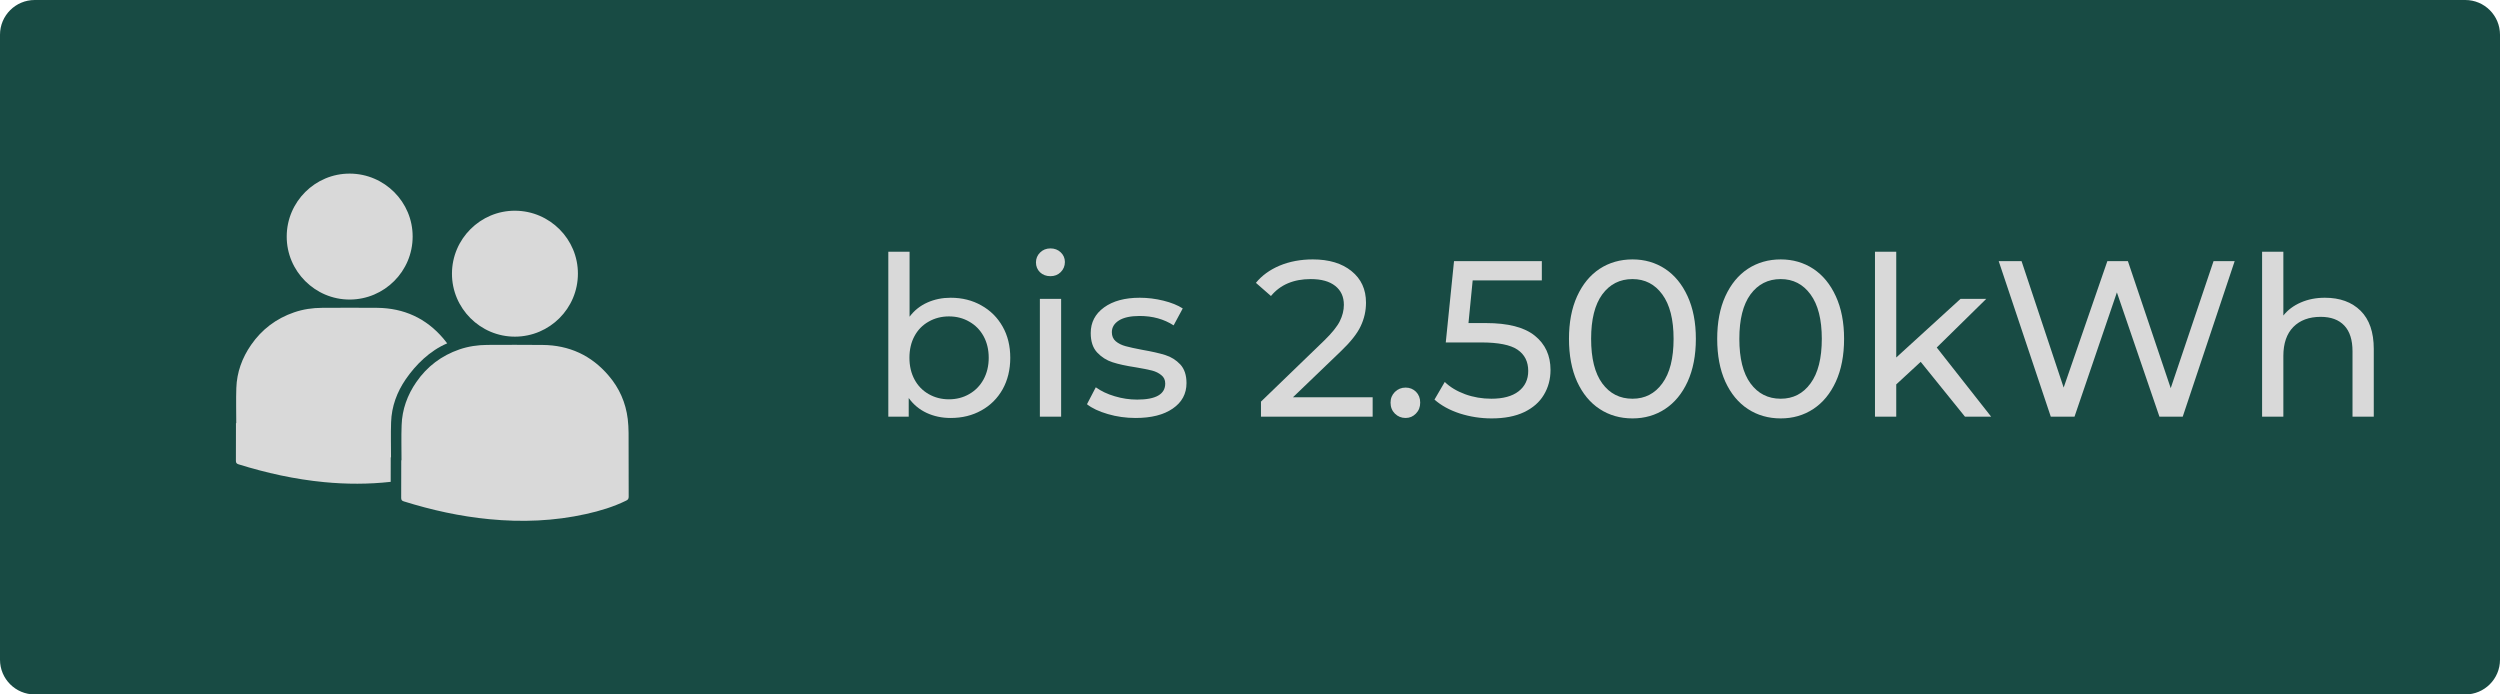 <?xml version="1.0" encoding="UTF-8"?>
<svg xmlns="http://www.w3.org/2000/svg" xmlns:xlink="http://www.w3.org/1999/xlink" width="360" zoomAndPan="magnify" viewBox="0 0 270 75" height="100" preserveAspectRatio="xMidYMid meet" version="1.0">
  <defs>
    <g></g>
    <clipPath id="a8087ecd8c">
      <path d="M 3.75 0 L 266.25 0 C 268.32 0 270 1.68 270 3.75 L 270 71.25 C 270 73.32 268.32 75 266.25 75 L 3.75 75 C 1.68 75 0 73.32 0 71.25 L 0 3.75 C 0 1.68 1.68 0 3.75 0 Z M 3.75 0 " clip-rule="nonzero"></path>
    </clipPath>
  </defs>
  <g clip-path="url(#a8087ecd8c)">
    <rect x="-27" width="324" fill="#184b44" y="-7.5" height="90" fill-opacity="1"></rect>
  </g>
  <path fill="#d9d9d9" d="M 43.363 49.707 C 43.363 48.445 43.328 47.184 43.375 45.922 C 43.43 44.211 44 42.656 44.969 41.254 C 46.125 39.578 47.684 38.406 49.613 37.738 C 50.59 37.402 51.598 37.258 52.629 37.25 C 54.613 37.242 56.598 37.234 58.586 37.254 C 61.469 37.277 63.871 38.375 65.738 40.574 C 66.891 41.918 67.582 43.488 67.797 45.254 C 67.855 45.75 67.883 46.254 67.887 46.758 C 67.898 49.051 67.887 51.344 67.898 53.641 C 67.898 53.855 67.832 53.969 67.637 54.062 C 66.25 54.742 64.785 55.184 63.281 55.516 C 59.84 56.281 56.367 56.414 52.863 56.074 C 49.703 55.773 46.629 55.09 43.609 54.148 C 43.379 54.082 43.328 53.969 43.328 53.758 C 43.336 52.406 43.336 51.055 43.336 49.707 Z M 43.363 49.707 " fill-opacity="1" fill-rule="nonzero"></path>
  <path fill="#d9d9d9" d="M 43.832 40.941 C 44.906 39.391 46.418 37.875 48.297 37.082 C 48.168 36.906 48.031 36.734 47.887 36.566 C 46.023 34.371 43.617 33.273 40.734 33.246 C 38.75 33.23 36.766 33.234 34.781 33.246 C 33.75 33.25 32.738 33.398 31.762 33.734 C 29.832 34.398 28.273 35.574 27.117 37.25 C 26.148 38.648 25.578 40.207 25.523 41.914 C 25.48 43.176 25.516 44.438 25.516 45.699 L 25.484 45.699 C 25.484 47.051 25.484 48.398 25.477 49.75 C 25.477 49.965 25.527 50.074 25.758 50.145 C 28.781 51.086 31.855 51.766 35.012 52.07 C 37.418 52.301 39.816 52.305 42.195 52.039 C 42.195 51.156 42.199 50.273 42.199 49.395 L 42.23 49.395 C 42.23 48.133 42.195 46.867 42.238 45.609 C 42.293 43.898 42.867 42.344 43.832 40.941 Z M 44.566 25.555 C 44.562 29.297 41.52 32.34 37.773 32.352 C 34.031 32.363 30.953 29.285 30.965 25.543 C 30.969 21.793 34.039 18.734 37.781 18.75 C 41.531 18.766 44.578 21.824 44.566 25.555 Z M 62.414 29.562 C 62.41 33.309 59.367 36.348 55.621 36.359 C 51.879 36.371 48.801 33.293 48.812 29.551 C 48.816 25.801 51.891 22.738 55.629 22.758 C 59.379 22.773 62.426 25.832 62.414 29.562 Z M 62.414 29.562 " fill-opacity="1" fill-rule="nonzero"></path>
  <g fill="#d9d9d9" fill-opacity="1">
    <g transform="translate(93.75, 45)">
      <g>
        <path d="M 8.922 -12.844 C 10.16 -12.844 11.266 -12.566 12.234 -12.016 C 13.211 -11.473 13.977 -10.711 14.531 -9.734 C 15.082 -8.766 15.359 -7.641 15.359 -6.359 C 15.359 -5.078 15.082 -3.941 14.531 -2.953 C 13.977 -1.973 13.211 -1.211 12.234 -0.672 C 11.266 -0.129 10.16 0.141 8.922 0.141 C 7.984 0.141 7.117 -0.039 6.328 -0.406 C 5.547 -0.77 4.898 -1.305 4.391 -2.016 L 4.391 0 L 2.188 0 L 2.188 -17.812 L 4.484 -17.812 L 4.484 -10.797 C 4.992 -11.473 5.633 -11.984 6.406 -12.328 C 7.176 -12.672 8.016 -12.844 8.922 -12.844 Z M 8.734 -1.875 C 9.547 -1.875 10.273 -2.062 10.922 -2.438 C 11.578 -2.812 12.094 -3.336 12.469 -4.016 C 12.844 -4.703 13.031 -5.484 13.031 -6.359 C 13.031 -7.242 12.844 -8.023 12.469 -8.703 C 12.094 -9.379 11.578 -9.898 10.922 -10.266 C 10.273 -10.641 9.547 -10.828 8.734 -10.828 C 7.93 -10.828 7.203 -10.641 6.547 -10.266 C 5.891 -9.898 5.379 -9.379 5.016 -8.703 C 4.648 -8.023 4.469 -7.242 4.469 -6.359 C 4.469 -5.484 4.648 -4.703 5.016 -4.016 C 5.379 -3.336 5.891 -2.812 6.547 -2.438 C 7.203 -2.062 7.93 -1.875 8.734 -1.875 Z M 8.734 -1.875 "></path>
      </g>
    </g>
  </g>
  <g fill="#d9d9d9" fill-opacity="1">
    <g transform="translate(110.118, 45)">
      <g>
        <path d="M 2.188 -12.719 L 4.484 -12.719 L 4.484 0 L 2.188 0 Z M 3.328 -15.172 C 2.879 -15.172 2.504 -15.312 2.203 -15.594 C 1.91 -15.883 1.766 -16.238 1.766 -16.656 C 1.766 -17.07 1.91 -17.426 2.203 -17.719 C 2.504 -18.02 2.879 -18.172 3.328 -18.172 C 3.773 -18.172 4.145 -18.031 4.438 -17.75 C 4.738 -17.469 4.891 -17.117 4.891 -16.703 C 4.891 -16.273 4.738 -15.91 4.438 -15.609 C 4.145 -15.316 3.773 -15.172 3.328 -15.172 Z M 3.328 -15.172 "></path>
      </g>
    </g>
  </g>
  <g fill="#d9d9d9" fill-opacity="1">
    <g transform="translate(116.814, 45)">
      <g>
        <path d="M 5.828 0.141 C 4.785 0.141 3.785 0 2.828 -0.281 C 1.867 -0.562 1.117 -0.914 0.578 -1.344 L 1.531 -3.172 C 2.094 -2.766 2.773 -2.441 3.578 -2.203 C 4.379 -1.961 5.188 -1.844 6 -1.844 C 8.02 -1.844 9.031 -2.422 9.031 -3.578 C 9.031 -3.961 8.891 -4.266 8.609 -4.484 C 8.336 -4.711 8 -4.879 7.594 -4.984 C 7.188 -5.086 6.609 -5.203 5.859 -5.328 C 4.828 -5.484 3.988 -5.664 3.344 -5.875 C 2.695 -6.082 2.141 -6.438 1.672 -6.938 C 1.211 -7.438 0.984 -8.133 0.984 -9.031 C 0.984 -10.176 1.461 -11.098 2.422 -11.797 C 3.379 -12.492 4.664 -12.844 6.281 -12.844 C 7.133 -12.844 7.984 -12.738 8.828 -12.531 C 9.68 -12.32 10.379 -12.039 10.922 -11.688 L 9.938 -9.859 C 8.895 -10.535 7.672 -10.875 6.266 -10.875 C 5.285 -10.875 4.539 -10.711 4.031 -10.391 C 3.52 -10.066 3.266 -9.645 3.266 -9.125 C 3.266 -8.707 3.406 -8.379 3.688 -8.141 C 3.977 -7.898 4.336 -7.723 4.766 -7.609 C 5.191 -7.492 5.785 -7.363 6.547 -7.219 C 7.578 -7.039 8.406 -6.852 9.031 -6.656 C 9.664 -6.457 10.207 -6.117 10.656 -5.641 C 11.102 -5.16 11.328 -4.488 11.328 -3.625 C 11.328 -2.469 10.832 -1.551 9.844 -0.875 C 8.863 -0.195 7.523 0.141 5.828 0.141 Z M 5.828 0.141 "></path>
      </g>
    </g>
  </g>
  <g fill="#d9d9d9" fill-opacity="1">
    <g transform="translate(135.294, 45)">
      <g>
        <path d="M 12.953 -2.094 L 12.953 0 L 0.891 0 L 0.891 -1.625 L 7.734 -8.234 C 8.555 -9.035 9.113 -9.727 9.406 -10.312 C 9.695 -10.895 9.844 -11.484 9.844 -12.078 C 9.844 -12.953 9.531 -13.633 8.906 -14.125 C 8.289 -14.613 7.41 -14.859 6.266 -14.859 C 4.41 -14.859 2.977 -14.25 1.969 -13.031 L 0.344 -14.453 C 0.988 -15.242 1.844 -15.863 2.906 -16.312 C 3.977 -16.758 5.172 -16.984 6.484 -16.984 C 8.242 -16.984 9.641 -16.562 10.672 -15.719 C 11.711 -14.883 12.234 -13.75 12.234 -12.312 C 12.234 -11.414 12.039 -10.566 11.656 -9.766 C 11.281 -8.961 10.555 -8.051 9.484 -7.031 L 4.344 -2.094 Z M 12.953 -2.094 "></path>
      </g>
    </g>
  </g>
  <g fill="#d9d9d9" fill-opacity="1">
    <g transform="translate(149.07, 45)">
      <g>
        <path d="M 2.734 0.141 C 2.285 0.141 1.898 -0.016 1.578 -0.328 C 1.266 -0.641 1.109 -1.035 1.109 -1.516 C 1.109 -1.973 1.266 -2.359 1.578 -2.672 C 1.898 -2.984 2.285 -3.141 2.734 -3.141 C 3.18 -3.141 3.555 -2.988 3.859 -2.688 C 4.16 -2.383 4.312 -1.992 4.312 -1.516 C 4.312 -1.035 4.156 -0.641 3.844 -0.328 C 3.539 -0.016 3.172 0.141 2.734 0.141 Z M 2.734 0.141 "></path>
      </g>
    </g>
  </g>
  <g fill="#d9d9d9" fill-opacity="1">
    <g transform="translate(154.518, 45)">
      <g>
        <path d="M 5.953 -10.109 C 8.348 -10.109 10.109 -9.656 11.234 -8.75 C 12.367 -7.844 12.938 -6.609 12.938 -5.047 C 12.938 -4.047 12.695 -3.148 12.219 -2.359 C 11.75 -1.566 11.035 -0.941 10.078 -0.484 C 9.129 -0.035 7.961 0.188 6.578 0.188 C 5.391 0.188 4.242 0.008 3.141 -0.344 C 2.035 -0.707 1.125 -1.207 0.406 -1.844 L 1.516 -3.75 C 2.086 -3.195 2.82 -2.754 3.719 -2.422 C 4.613 -2.098 5.555 -1.938 6.547 -1.938 C 7.816 -1.938 8.797 -2.203 9.484 -2.734 C 10.18 -3.273 10.531 -4.008 10.531 -4.938 C 10.531 -5.945 10.145 -6.711 9.375 -7.234 C 8.613 -7.754 7.305 -8.016 5.453 -8.016 L 1.625 -8.016 L 2.516 -16.797 L 12 -16.797 L 12 -14.719 L 4.531 -14.719 L 4.078 -10.109 Z M 5.953 -10.109 "></path>
      </g>
    </g>
  </g>
  <g fill="#d9d9d9" fill-opacity="1">
    <g transform="translate(168.294, 45)">
      <g>
        <path d="M 8.016 0.188 C 6.691 0.188 5.508 -0.148 4.469 -0.828 C 3.438 -1.504 2.625 -2.488 2.031 -3.781 C 1.445 -5.082 1.156 -6.625 1.156 -8.406 C 1.156 -10.176 1.445 -11.707 2.031 -13 C 2.625 -14.301 3.438 -15.289 4.469 -15.969 C 5.508 -16.645 6.691 -16.984 8.016 -16.984 C 9.328 -16.984 10.5 -16.645 11.531 -15.969 C 12.562 -15.289 13.375 -14.301 13.969 -13 C 14.562 -11.707 14.859 -10.176 14.859 -8.406 C 14.859 -6.625 14.562 -5.082 13.969 -3.781 C 13.375 -2.488 12.562 -1.504 11.531 -0.828 C 10.5 -0.148 9.328 0.188 8.016 0.188 Z M 8.016 -1.938 C 9.359 -1.938 10.43 -2.488 11.234 -3.594 C 12.047 -4.695 12.453 -6.301 12.453 -8.406 C 12.453 -10.5 12.047 -12.098 11.234 -13.203 C 10.43 -14.305 9.359 -14.859 8.016 -14.859 C 6.648 -14.859 5.562 -14.305 4.75 -13.203 C 3.945 -12.098 3.547 -10.5 3.547 -8.406 C 3.547 -6.301 3.945 -4.695 4.75 -3.594 C 5.562 -2.488 6.648 -1.938 8.016 -1.938 Z M 8.016 -1.938 "></path>
      </g>
    </g>
  </g>
  <g fill="#d9d9d9" fill-opacity="1">
    <g transform="translate(184.302, 45)">
      <g>
        <path d="M 8.016 0.188 C 6.691 0.188 5.508 -0.148 4.469 -0.828 C 3.438 -1.504 2.625 -2.488 2.031 -3.781 C 1.445 -5.082 1.156 -6.625 1.156 -8.406 C 1.156 -10.176 1.445 -11.707 2.031 -13 C 2.625 -14.301 3.438 -15.289 4.469 -15.969 C 5.508 -16.645 6.691 -16.984 8.016 -16.984 C 9.328 -16.984 10.5 -16.645 11.531 -15.969 C 12.562 -15.289 13.375 -14.301 13.969 -13 C 14.562 -11.707 14.859 -10.176 14.859 -8.406 C 14.859 -6.625 14.562 -5.082 13.969 -3.781 C 13.375 -2.488 12.562 -1.504 11.531 -0.828 C 10.5 -0.148 9.328 0.188 8.016 0.188 Z M 8.016 -1.938 C 9.359 -1.938 10.43 -2.488 11.234 -3.594 C 12.047 -4.695 12.453 -6.301 12.453 -8.406 C 12.453 -10.5 12.047 -12.098 11.234 -13.203 C 10.43 -14.305 9.359 -14.859 8.016 -14.859 C 6.648 -14.859 5.562 -14.305 4.75 -13.203 C 3.945 -12.098 3.547 -10.5 3.547 -8.406 C 3.547 -6.301 3.945 -4.695 4.75 -3.594 C 5.562 -2.488 6.648 -1.938 8.016 -1.938 Z M 8.016 -1.938 "></path>
      </g>
    </g>
  </g>
  <g fill="#d9d9d9" fill-opacity="1">
    <g transform="translate(200.31, 45)">
      <g>
        <path d="M 7.125 -5.922 L 4.484 -3.484 L 4.484 0 L 2.188 0 L 2.188 -17.812 L 4.484 -17.812 L 4.484 -6.391 L 11.422 -12.719 L 14.203 -12.719 L 8.859 -7.469 L 14.734 0 L 11.906 0 Z M 7.125 -5.922 "></path>
      </g>
    </g>
  </g>
  <g fill="#d9d9d9" fill-opacity="1">
    <g transform="translate(215.094, 45)">
      <g>
        <path d="M 26.25 -16.797 L 20.641 0 L 18.125 0 L 13.531 -13.422 L 8.953 0 L 6.391 0 L 0.766 -16.797 L 3.234 -16.797 L 7.781 -3.141 L 12.5 -16.797 L 14.719 -16.797 L 19.344 -3.078 L 23.969 -16.797 Z M 26.25 -16.797 "></path>
      </g>
    </g>
  </g>
  <g fill="#d9d9d9" fill-opacity="1">
    <g transform="translate(242.118, 45)">
      <g>
        <path d="M 8.969 -12.844 C 10.594 -12.844 11.879 -12.375 12.828 -11.438 C 13.773 -10.5 14.25 -9.125 14.25 -7.312 L 14.25 0 L 11.953 0 L 11.953 -7.062 C 11.953 -8.289 11.656 -9.219 11.062 -9.844 C 10.469 -10.469 9.617 -10.781 8.516 -10.781 C 7.266 -10.781 6.281 -10.414 5.562 -9.688 C 4.844 -8.957 4.484 -7.91 4.484 -6.547 L 4.484 0 L 2.188 0 L 2.188 -17.812 L 4.484 -17.812 L 4.484 -10.922 C 4.961 -11.523 5.586 -11.992 6.359 -12.328 C 7.141 -12.672 8.008 -12.844 8.969 -12.844 Z M 8.969 -12.844 "></path>
      </g>
    </g>
  </g>
</svg>
